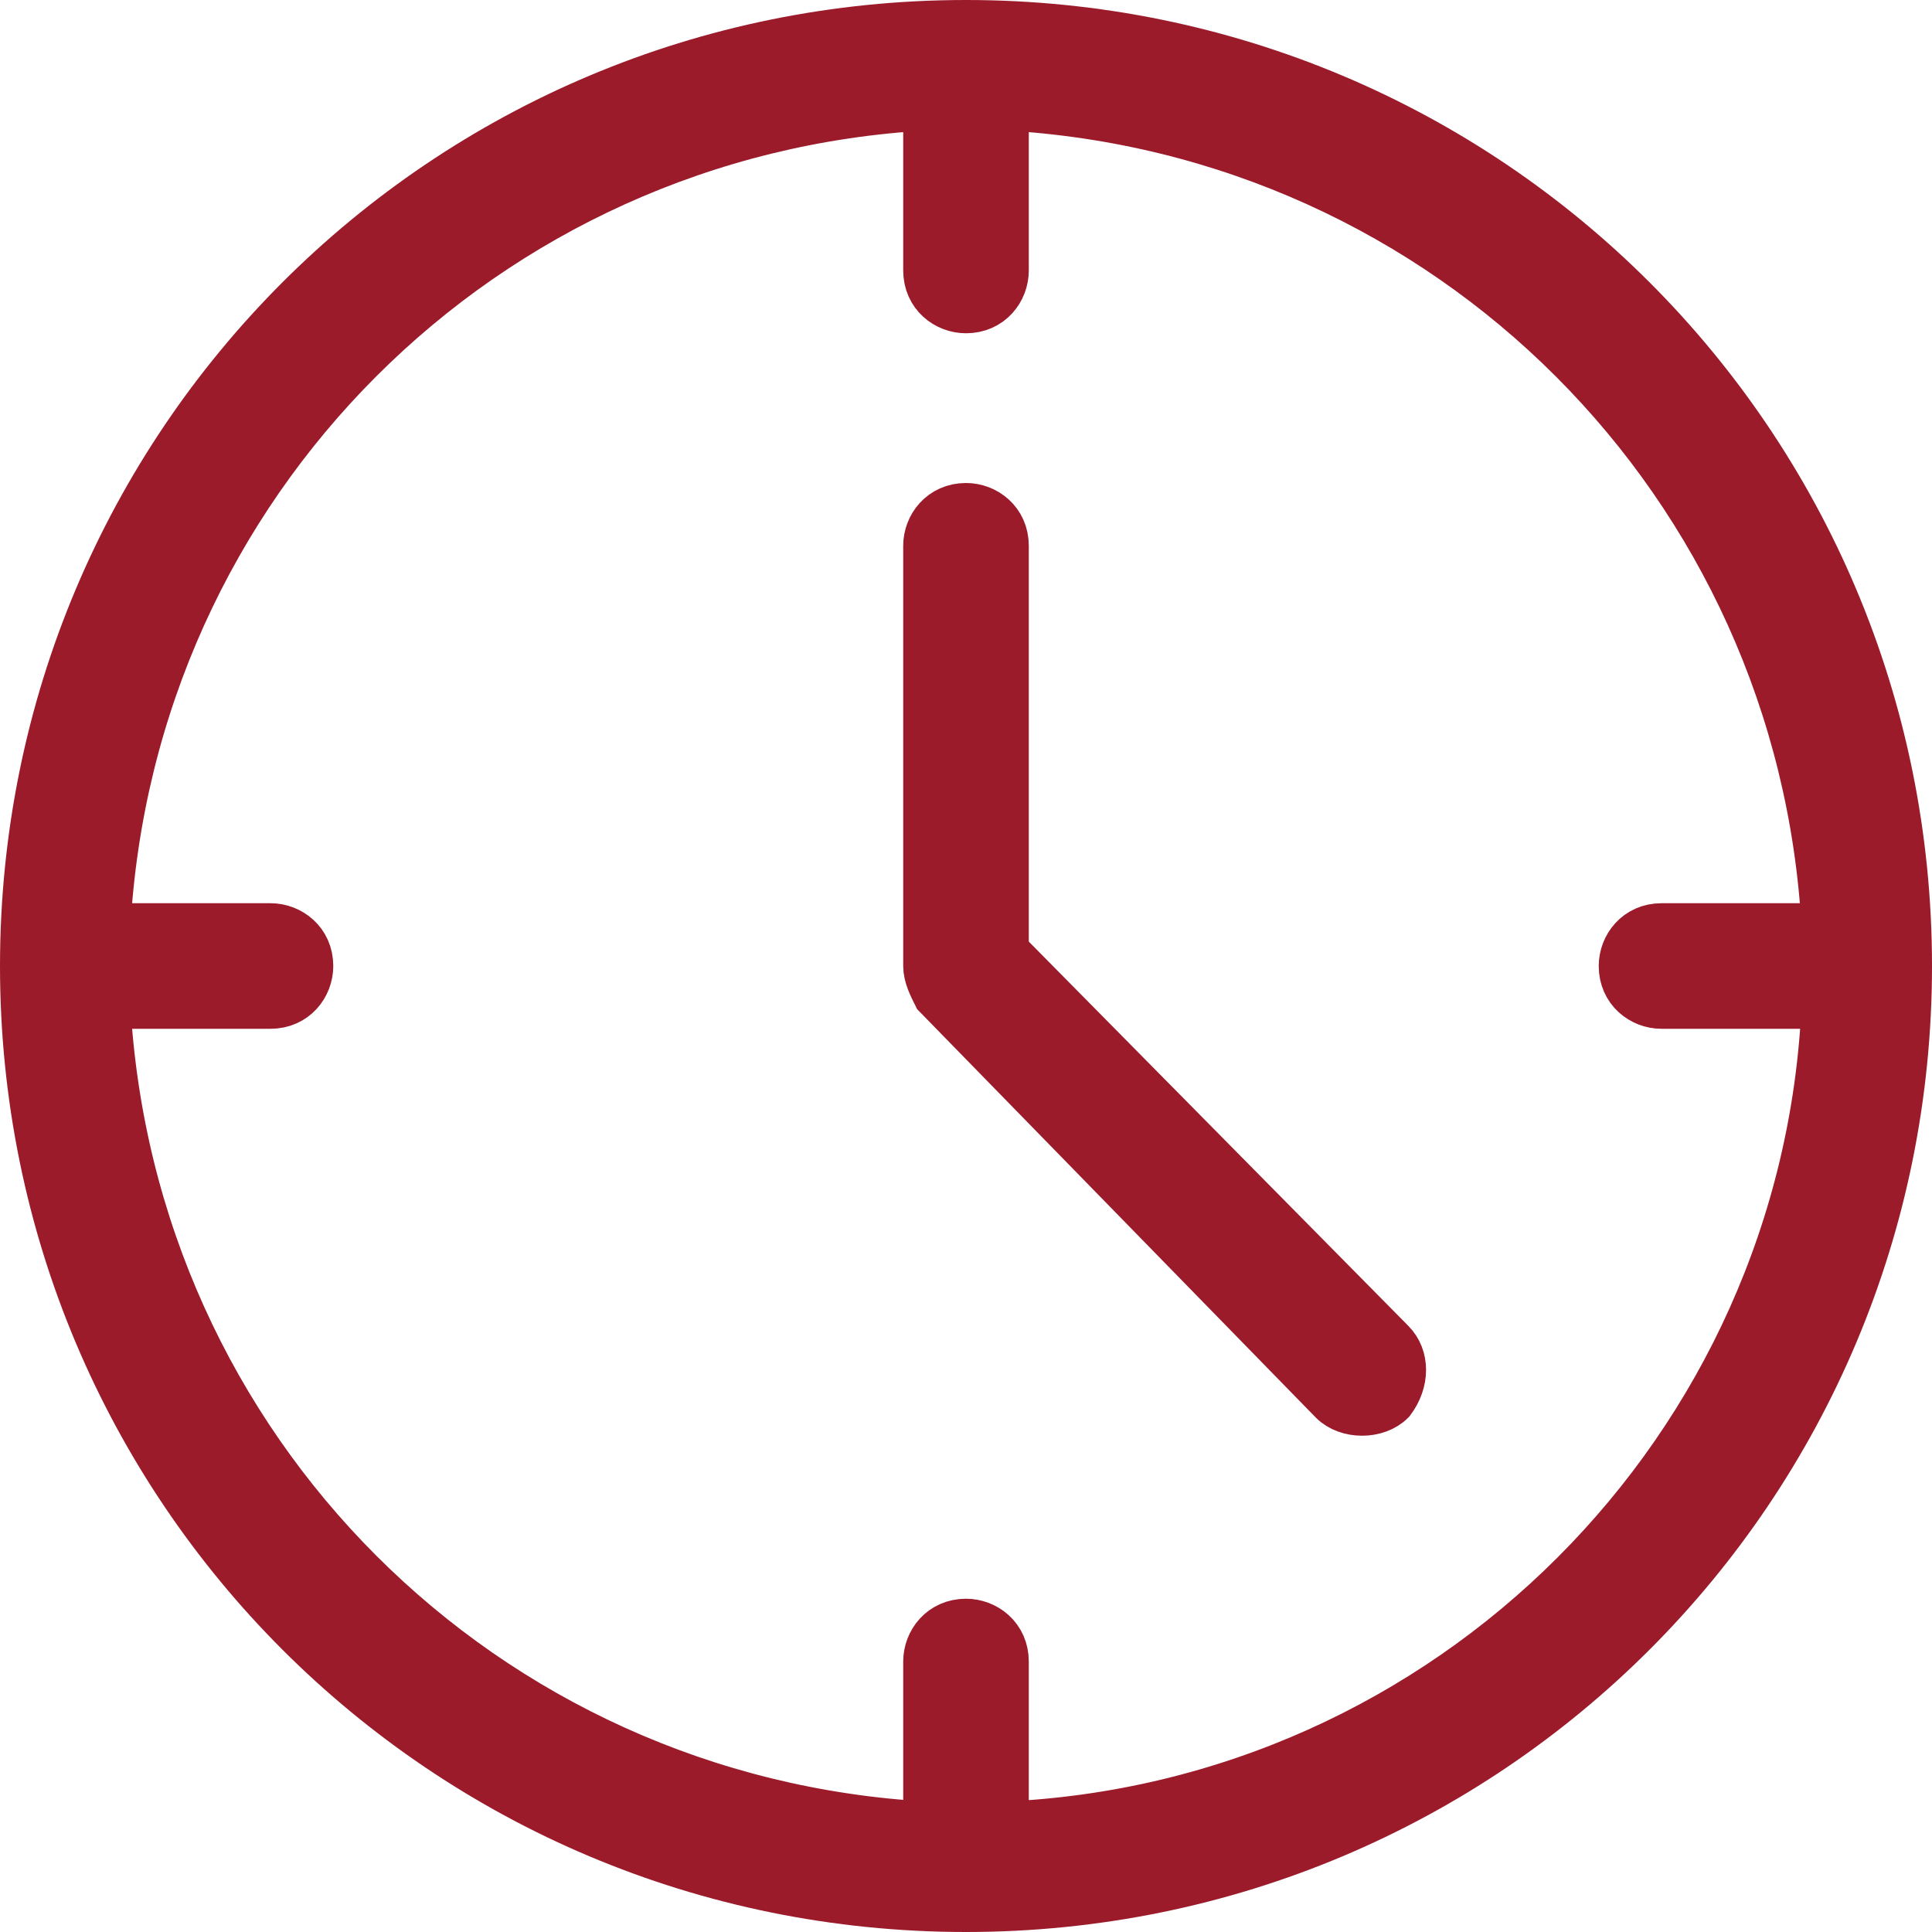 <?xml version="1.0" encoding="utf-8"?>
<!-- Generator: Adobe Illustrator 24.0.2, SVG Export Plug-In . SVG Version: 6.00 Build 0)  -->
<svg version="1.1" id="Ebene_1" xmlns="http://www.w3.org/2000/svg" xmlns:xlink="http://www.w3.org/1999/xlink" x="0px" y="0px"
	 viewBox="0 0 40 40" style="enable-background:new 0 0 40 40;" xml:space="preserve">
<style type="text/css">
	.st0{fill:#9B1B2B;stroke:#9B1B2B;stroke-miterlimit:10;}
	.st1{display:none;}
	.st2{display:inline;}
	.st3{fill:#E30613;stroke:#E30613;stroke-miterlimit:10;}
</style>
<g>
	<g>
		<path class="st0" d="M20,0.5C9.2,0.5,0.5,9.2,0.5,20S9.2,39.5,20,39.5S39.5,30.8,39.5,20S30.8,0.5,20,0.5L20,0.5z M20.8,37.8v-3.4
			c0-0.5-0.4-0.8-0.8-0.8c-0.5,0-0.8,0.4-0.8,0.8v3.4c-9.2-0.5-16.5-7.8-17-17h3.4c0.5,0,0.8-0.4,0.8-0.8c0-0.5-0.4-0.8-0.8-0.8H2.2
			c0.5-9.2,7.8-16.5,17-17v3.4c0,0.5,0.4,0.8,0.8,0.8c0.5,0,0.8-0.4,0.8-0.8V2.2c9.2,0.5,16.5,7.8,17,17h-3.4
			c-0.5,0-0.8,0.4-0.8,0.8c0,0.5,0.4,0.8,0.8,0.8h3.4C37.4,30,30,37.4,20.8,37.8L20.8,37.8z"/>
		<path class="st0" d="M28.8,27.8l-8-8.1v-8.4c0-0.5-0.4-0.8-0.8-0.8c-0.5,0-0.8,0.4-0.8,0.8V20c0,0.2,0.1,0.4,0.2,0.6l8.2,8.4
			c0.3,0.3,0.9,0.3,1.2,0C29.1,28.6,29.1,28.1,28.8,27.8L28.8,27.8z"/>
	</g>
</g>
<g class="st1">
	<g class="st2">
		<g>
			<path class="st3" d="M20.2,8.9c-2.7,0-4.9,2.2-4.9,4.9s2.2,4.9,4.9,4.9s4.9-2.2,4.9-4.9C25,11,22.8,8.9,20.2,8.9L20.2,8.9z
				 M20.2,17.2c-1.9,0-3.5-1.6-3.5-3.5s1.6-3.5,3.5-3.5s3.5,1.6,3.5,3.5C23.6,15.7,22.1,17.2,20.2,17.2L20.2,17.2z"/>
			<path class="st3" d="M29.5,4.4C27,1.9,23.6,0.5,20,0.5s-6.9,1.4-9.4,3.9C5.9,9.1,5.3,17.9,9.3,23.2L20,38.6l10.7-15.4
				C34.7,17.9,34.1,9.1,29.5,4.4L29.5,4.4z M29.6,22.4L20,36.2l-9.6-13.8c-3.6-4.8-3.1-12.8,1.1-17c2.3-2.3,5.3-3.5,8.5-3.5
				s6.2,1.2,8.5,3.5C32.7,9.6,33.2,17.5,29.6,22.4L29.6,22.4z"/>
		</g>
	</g>
</g>
</svg>
